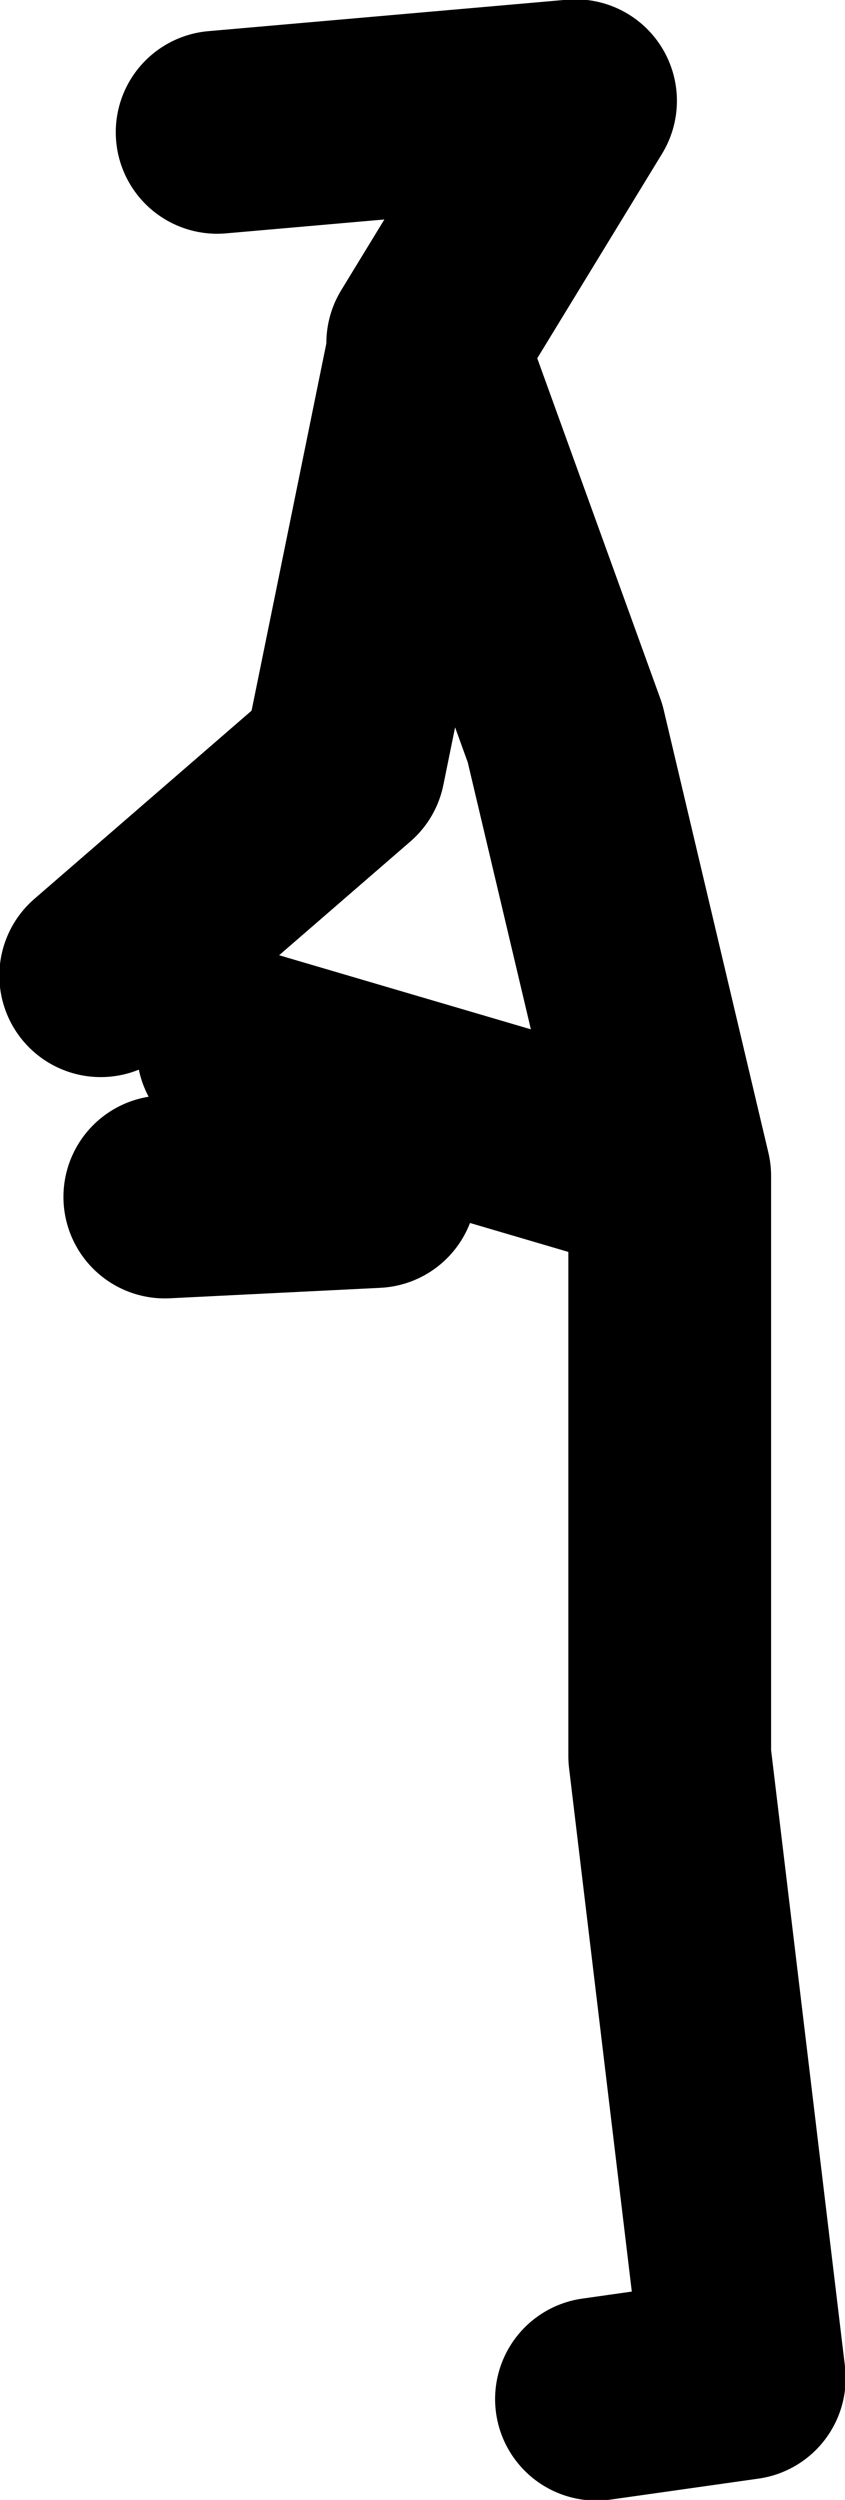 <?xml version="1.0" encoding="UTF-8" standalone="no"?>
<svg xmlns:xlink="http://www.w3.org/1999/xlink" height="95.45px" width="32.3px" xmlns="http://www.w3.org/2000/svg">
  <g transform="matrix(1.0, 0.0, 0.0, 1.0, 61.85, 44.95)">
    <path d="M-52.75 -4.9 L-36.25 -0.05 -40.25 -16.95 -45.5 -31.45 -48.7 -15.75 -58.0 -7.7 M-45.5 -31.85 L-39.85 -41.1 -53.55 -39.9 M-39.05 46.65 L-33.4 45.85 -36.25 22.1 -36.25 -0.05 M-47.5 0.35 L-55.55 0.75" fill="none" stroke="#000000" stroke-linecap="round" stroke-linejoin="round" stroke-width="7.75"/>
  </g>
</svg>
